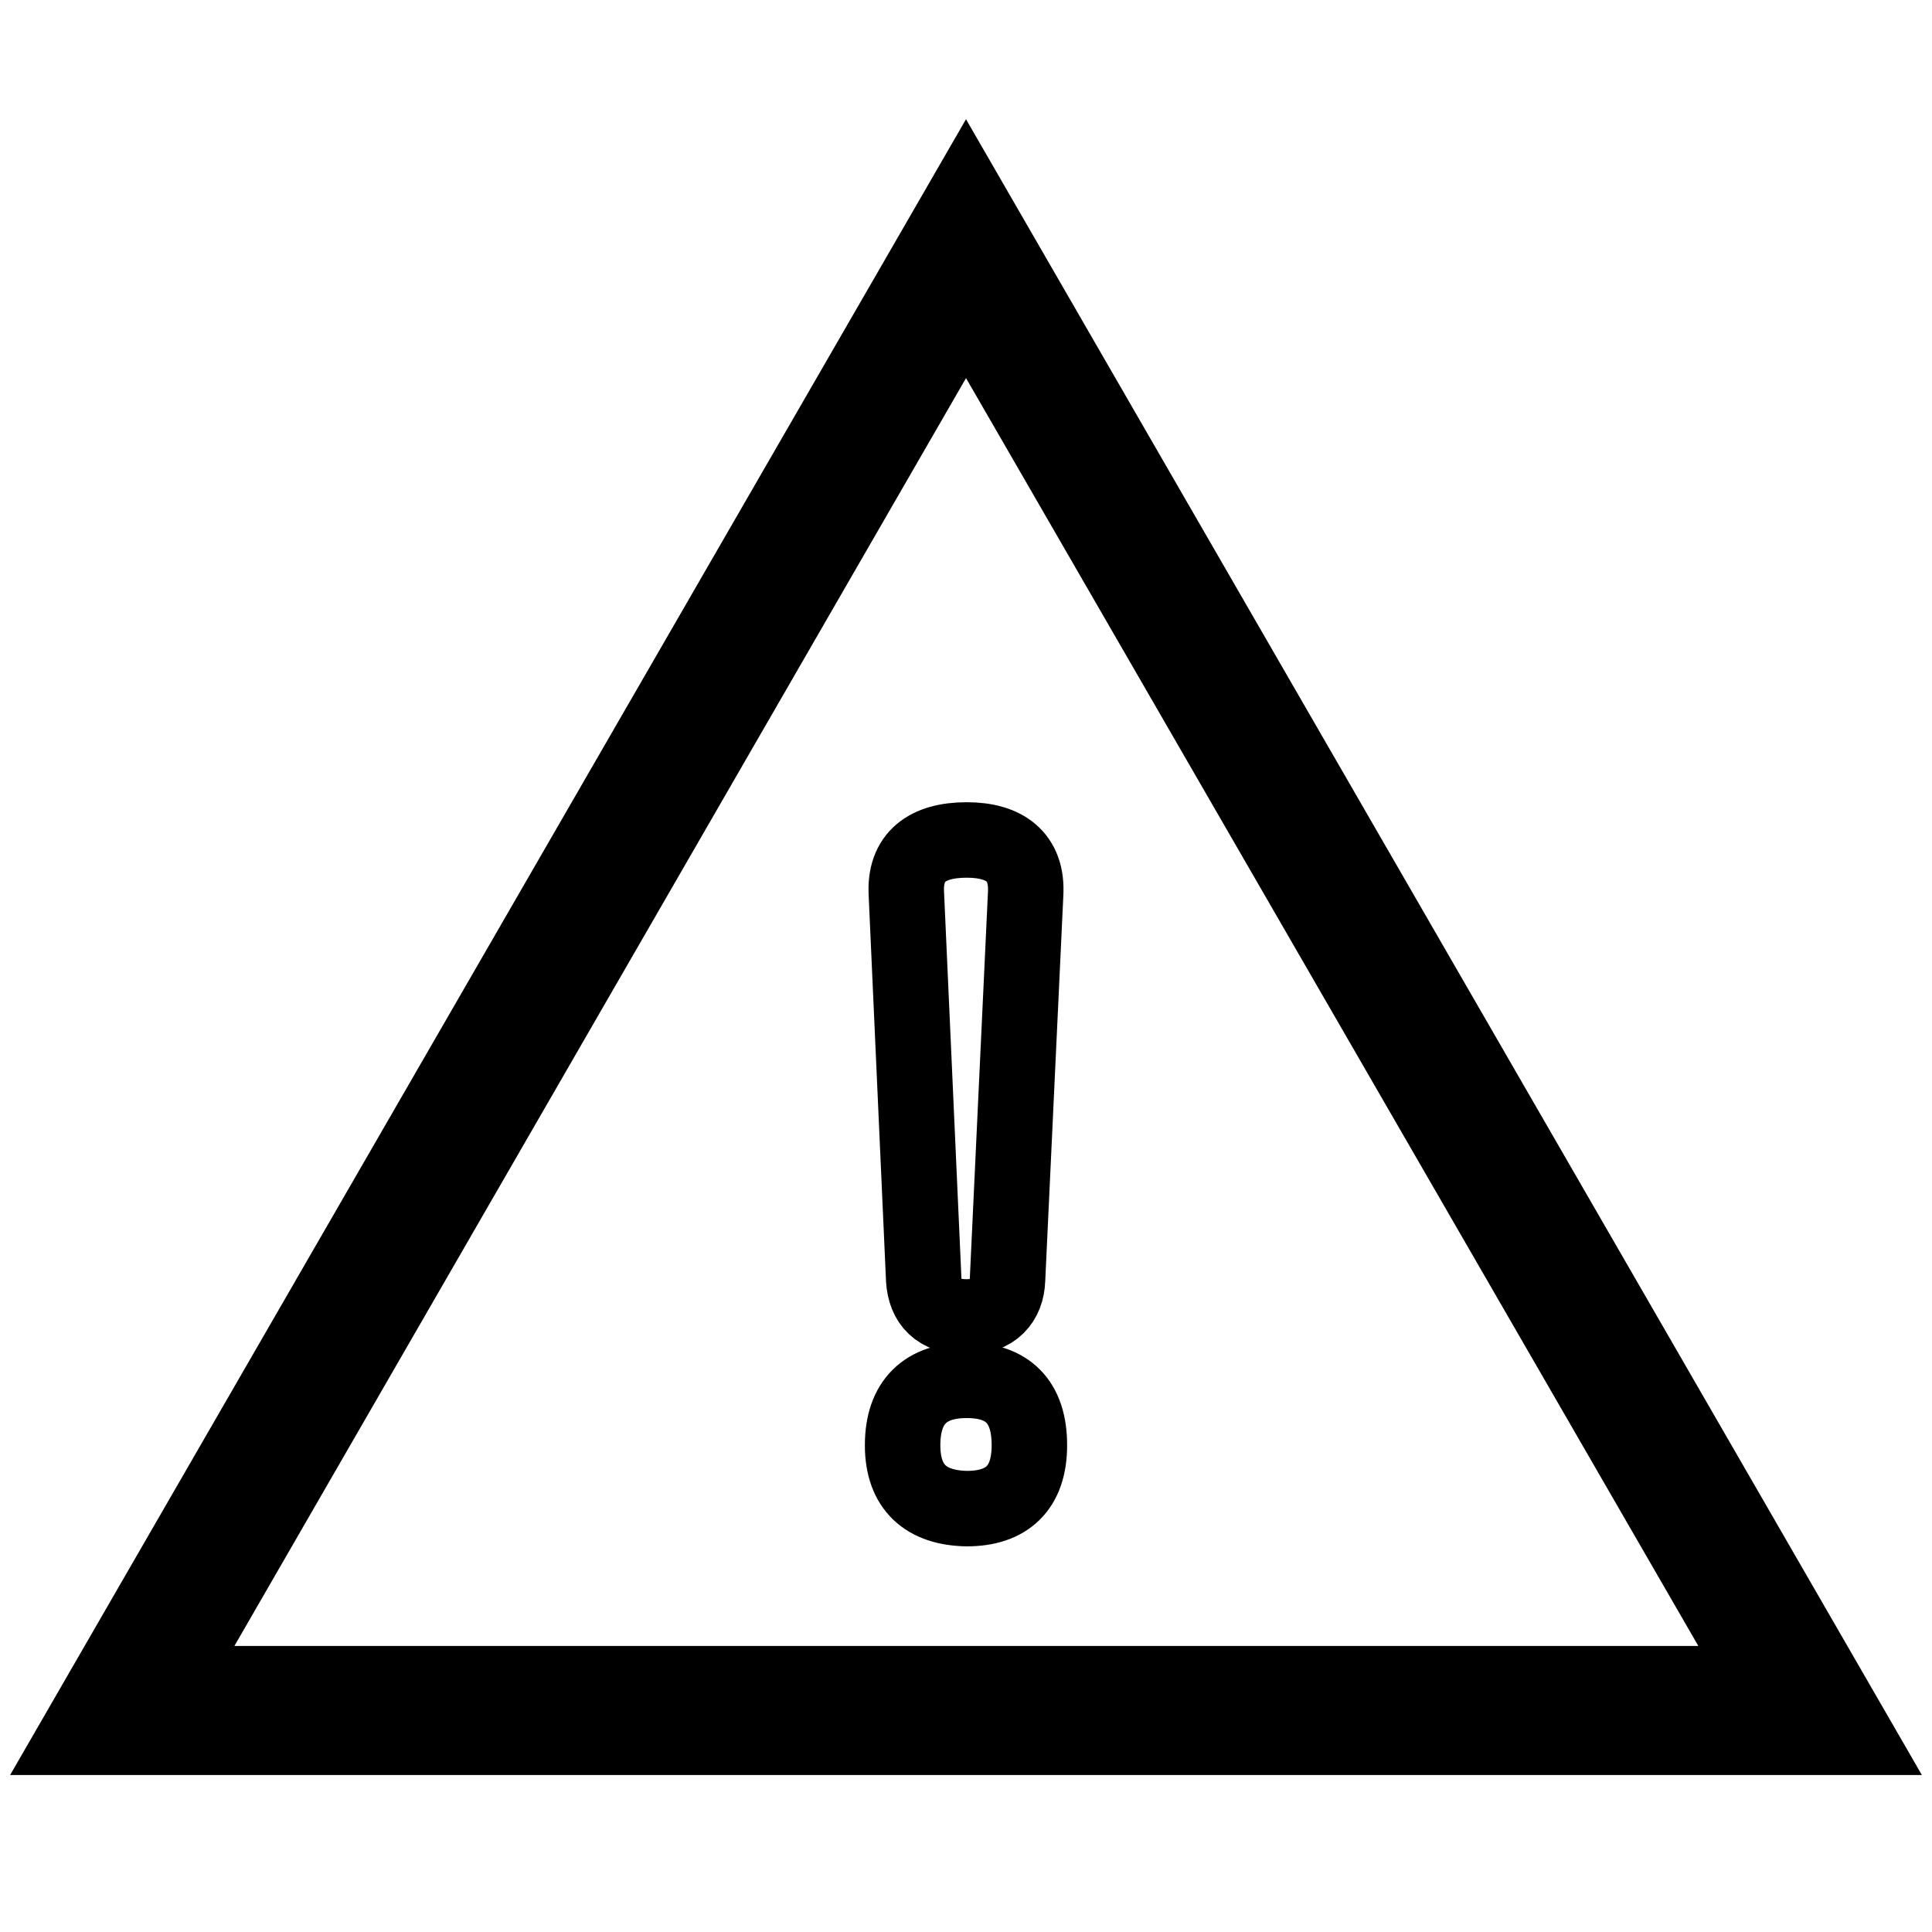 <?xml version="1.0" encoding="utf-8"?>
<!-- Svg Vector Icons : http://www.onlinewebfonts.com/icon -->
<!DOCTYPE svg PUBLIC "-//W3C//DTD SVG 1.1//EN" "http://www.w3.org/Graphics/SVG/1.1/DTD/svg11.dtd">
<svg version="1.1" xmlns="http://www.w3.org/2000/svg" xmlns:xlink="http://www.w3.org/1999/xlink" x="0px" y="0px" viewBox="0 0 256 256" enable-background="new 0 0 256 256" xml:space="preserve">
<g> <path stroke-width="10" fill-opacity="0" stroke="#000000"  d="M246,230.2H10L128,25.8L246,230.2z M22.4,223.1h211.3L128,40.1L22.4,223.1z"/> <path stroke-width="10" fill-opacity="0" stroke="#000000"  d="M119.6,191.5c0-5.8,3.1-8.6,8.5-8.6s8.3,2.8,8.3,8.6c0,5.7-3,8.4-8.3,8.4 C122.7,199.8,119.6,197.1,119.6,191.5z M135.9,118.5l-2.4,51.1c-0.1,2.8-1.8,4.9-5.4,4.9c-3.9,0-5.5-2-5.7-4.9l-2.3-51.1 c-0.3-5,2.8-7.2,8-7.2C133.1,111.3,136.2,113.5,135.9,118.5z"/></g>
</svg>